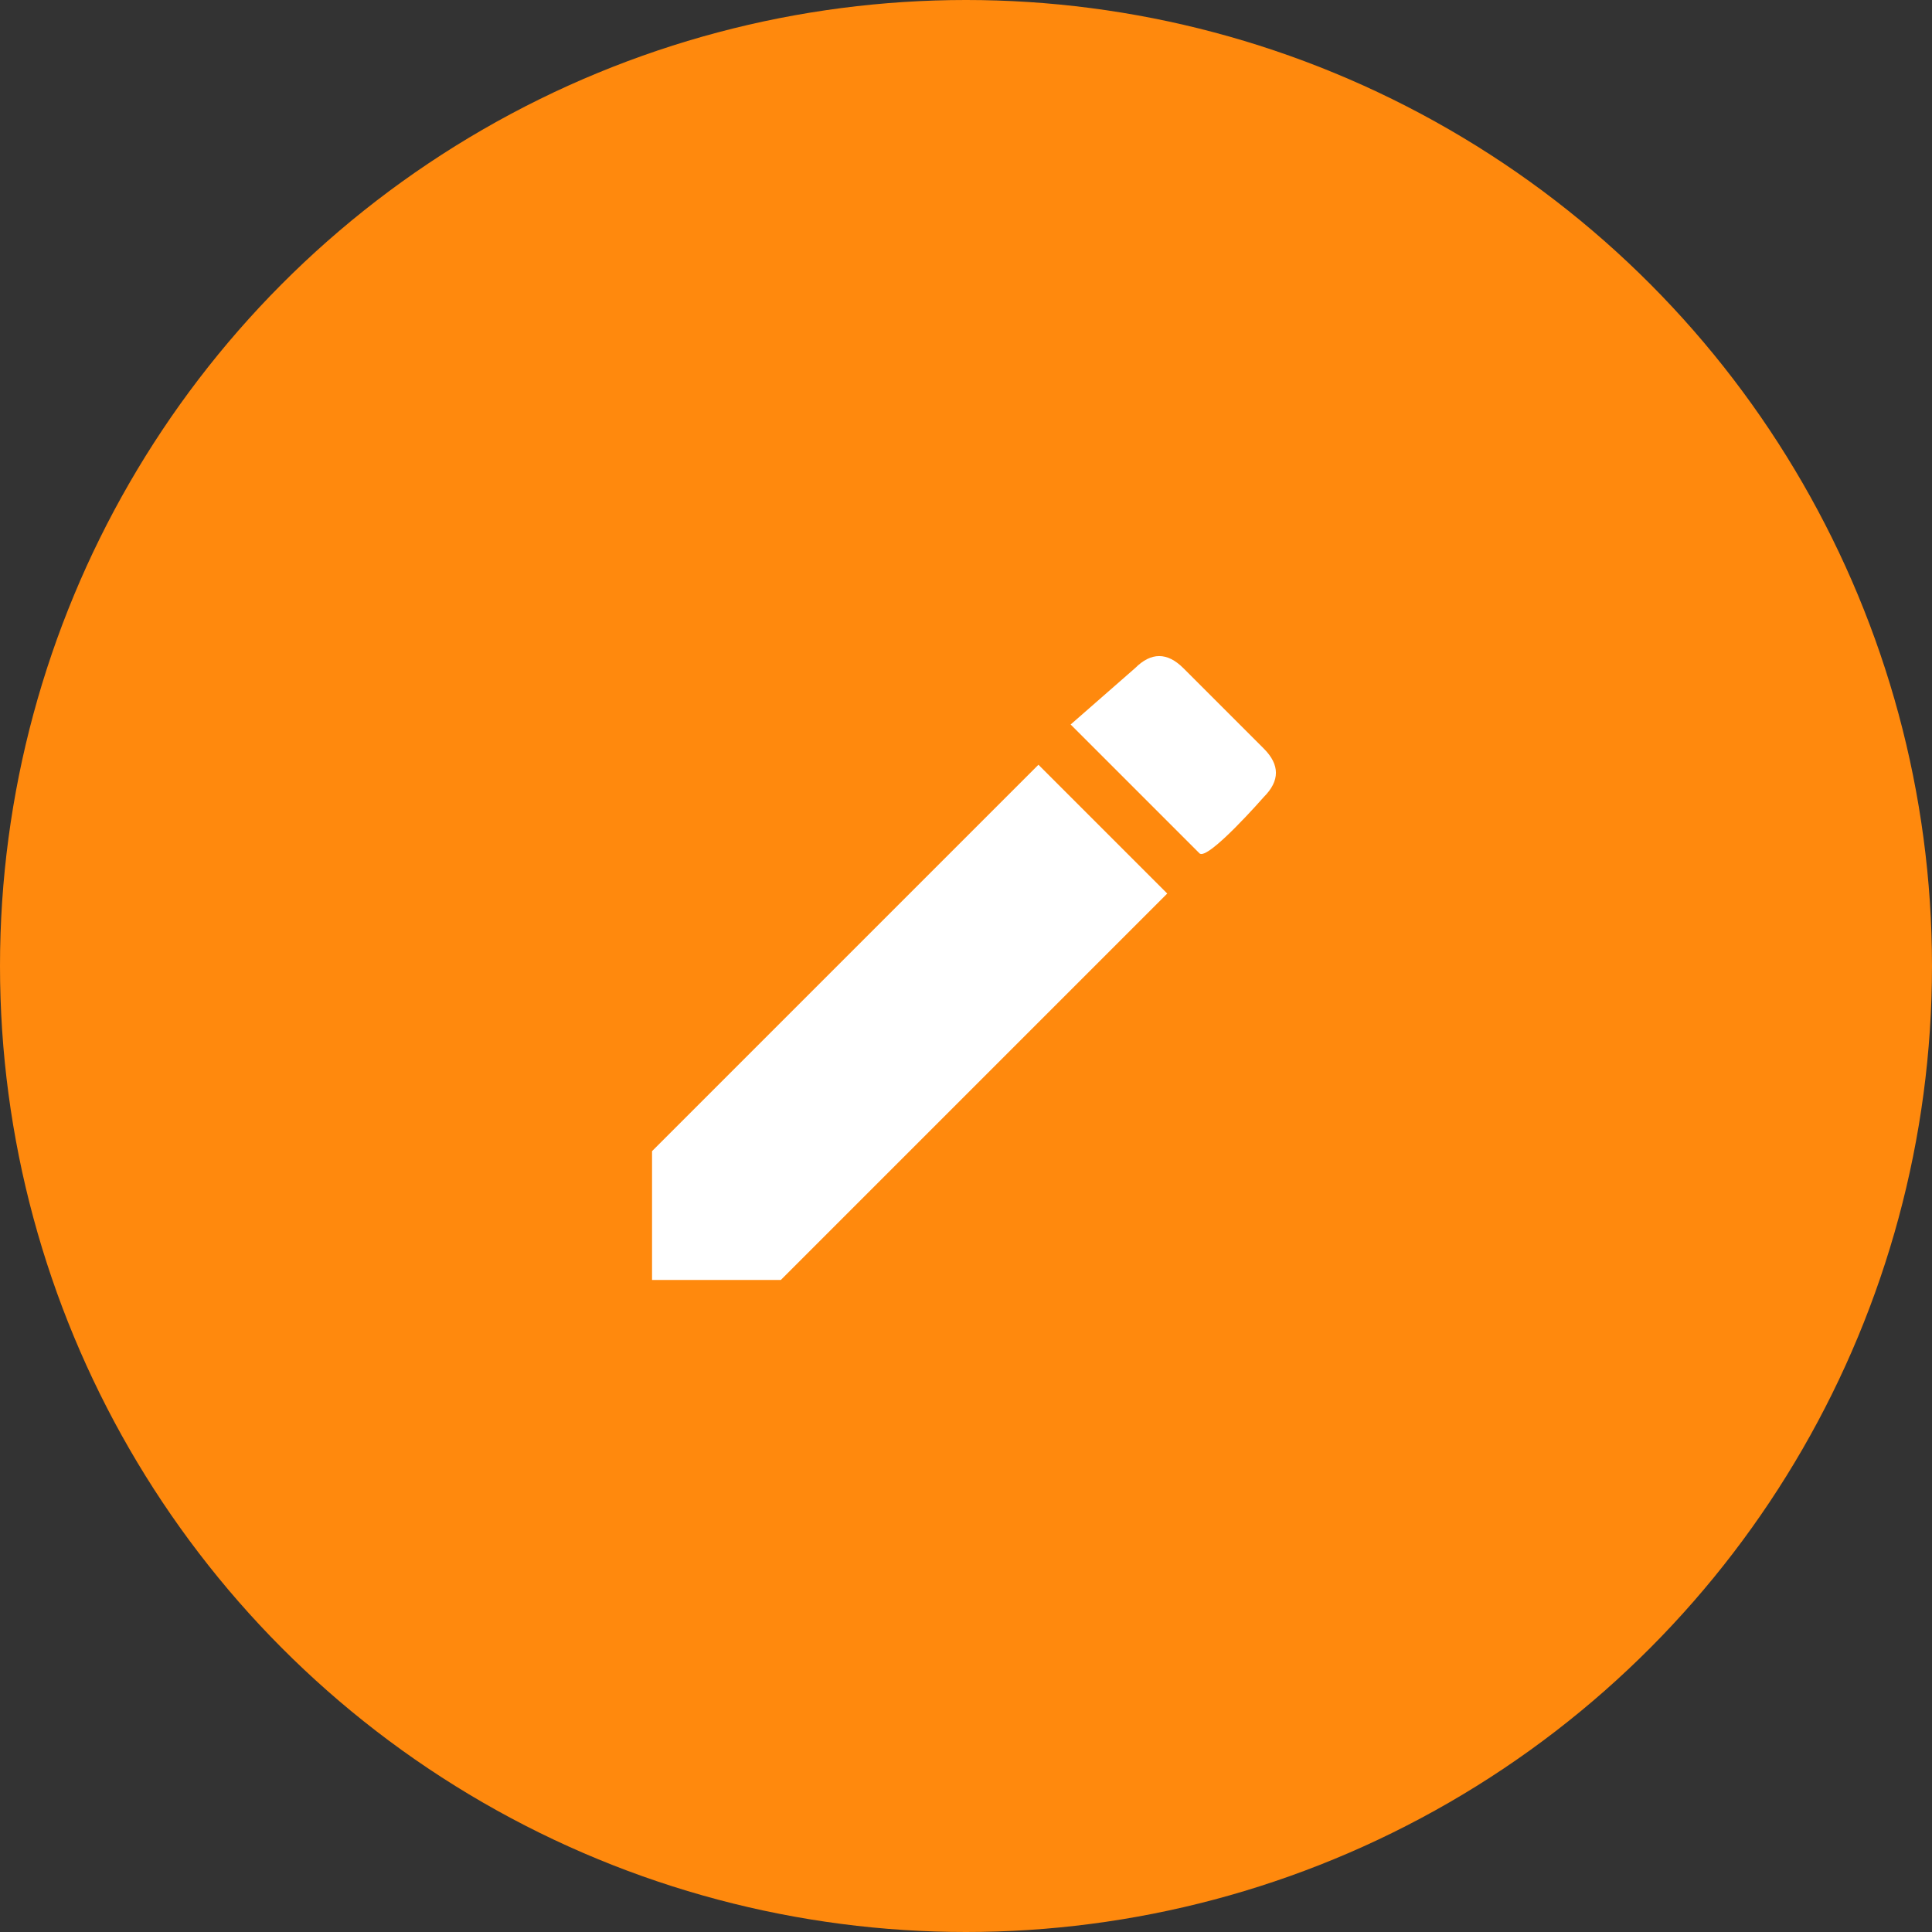 <?xml version="1.0" encoding="utf-8"?>
<!-- Generator: Adobe Illustrator 25.0.0, SVG Export Plug-In . SVG Version: 6.00 Build 0)  -->
<svg version="1.1" id="レイヤー_1" xmlns="http://www.w3.org/2000/svg" xmlns:xlink="http://www.w3.org/1999/xlink" x="0px"
	 y="0px" viewBox="0 0 24 24" style="enable-background:new 0 0 24 24;" xml:space="preserve">
<rect x="0" y="0" width="24" height="24" fill="#333333" stroke="none"/>
<style type="text/css">
	.st0{fill:#ff890d;}
	.st1{fill:none;}
	.st2{fill:#FFFFFF;}
</style>
<circle class="st0" cx="12" cy="12" r="12"/>
<path class="st1" d="M0,0h24v24H0V0z"/>
<path class="st2" d="M8.1,14.3v1.6h1.6l4.8-4.8l-1.6-1.6L8.1,14.3z M15.7,9.9c0.2-0.2,0.2-0.4,0-0.6l-1-1c-0.2-0.2-0.4-0.2-0.6,0
	L13.3,9l1.6,1.6C15,10.7,15.7,9.9,15.7,9.9z"/>
</svg>
